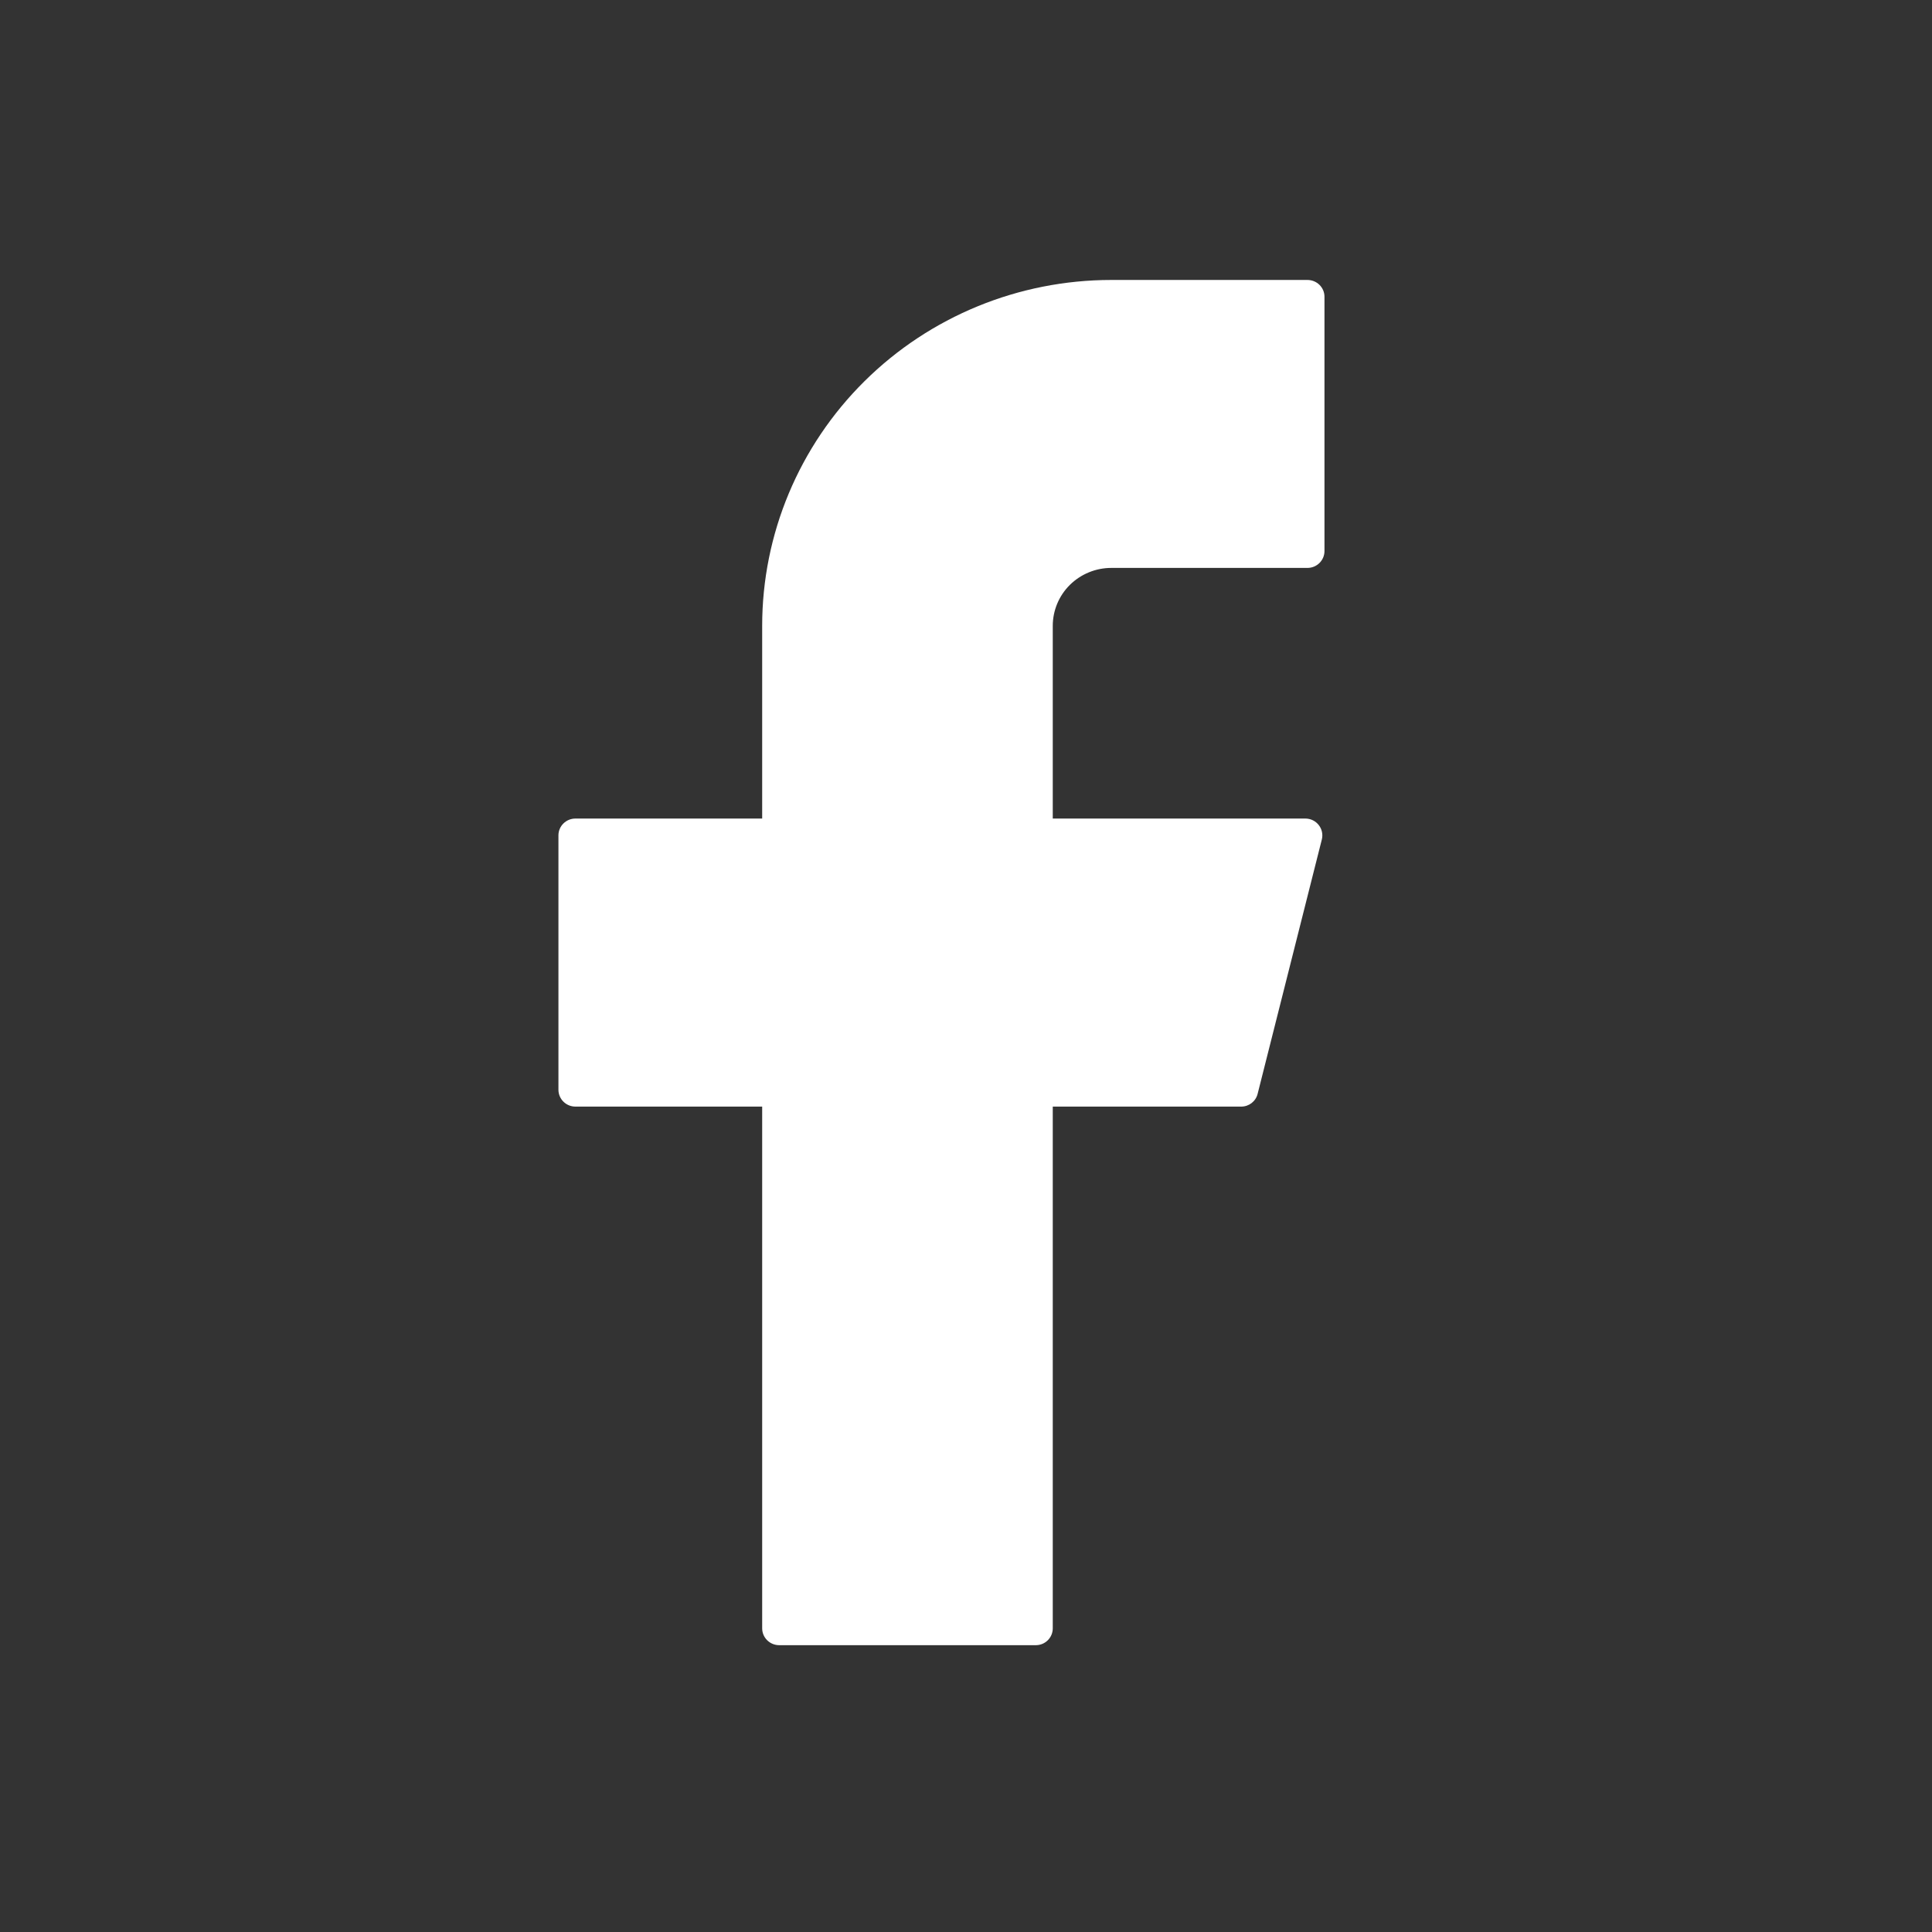 <svg width="22" height="22" viewBox="0 0 22 22" fill="none" xmlns="http://www.w3.org/2000/svg">
<rect x="0" y="0" width="22" height="22" fill="#333333" stroke="none"/>
<path d="M12.654 3.188C11.6 3.188 10.589 3.603 9.844 4.341C9.098 5.08 8.679 6.082 8.679 7.127V9.321H6.552C6.446 9.321 6.359 9.407 6.359 9.512V12.409C6.359 12.515 6.446 12.601 6.552 12.601H8.679V18.542C8.679 18.648 8.766 18.734 8.873 18.734H11.795C11.902 18.734 11.988 18.648 11.988 18.542V12.601H14.134C14.223 12.601 14.3 12.541 14.321 12.455L15.052 9.559C15.082 9.438 14.99 9.321 14.864 9.321H11.988V7.127C11.988 6.952 12.058 6.784 12.183 6.66C12.308 6.537 12.477 6.467 12.654 6.467H14.888C14.995 6.467 15.082 6.381 15.082 6.275V3.379C15.082 3.273 14.995 3.188 14.888 3.188H12.654Z" fill="white"/>
</svg>
